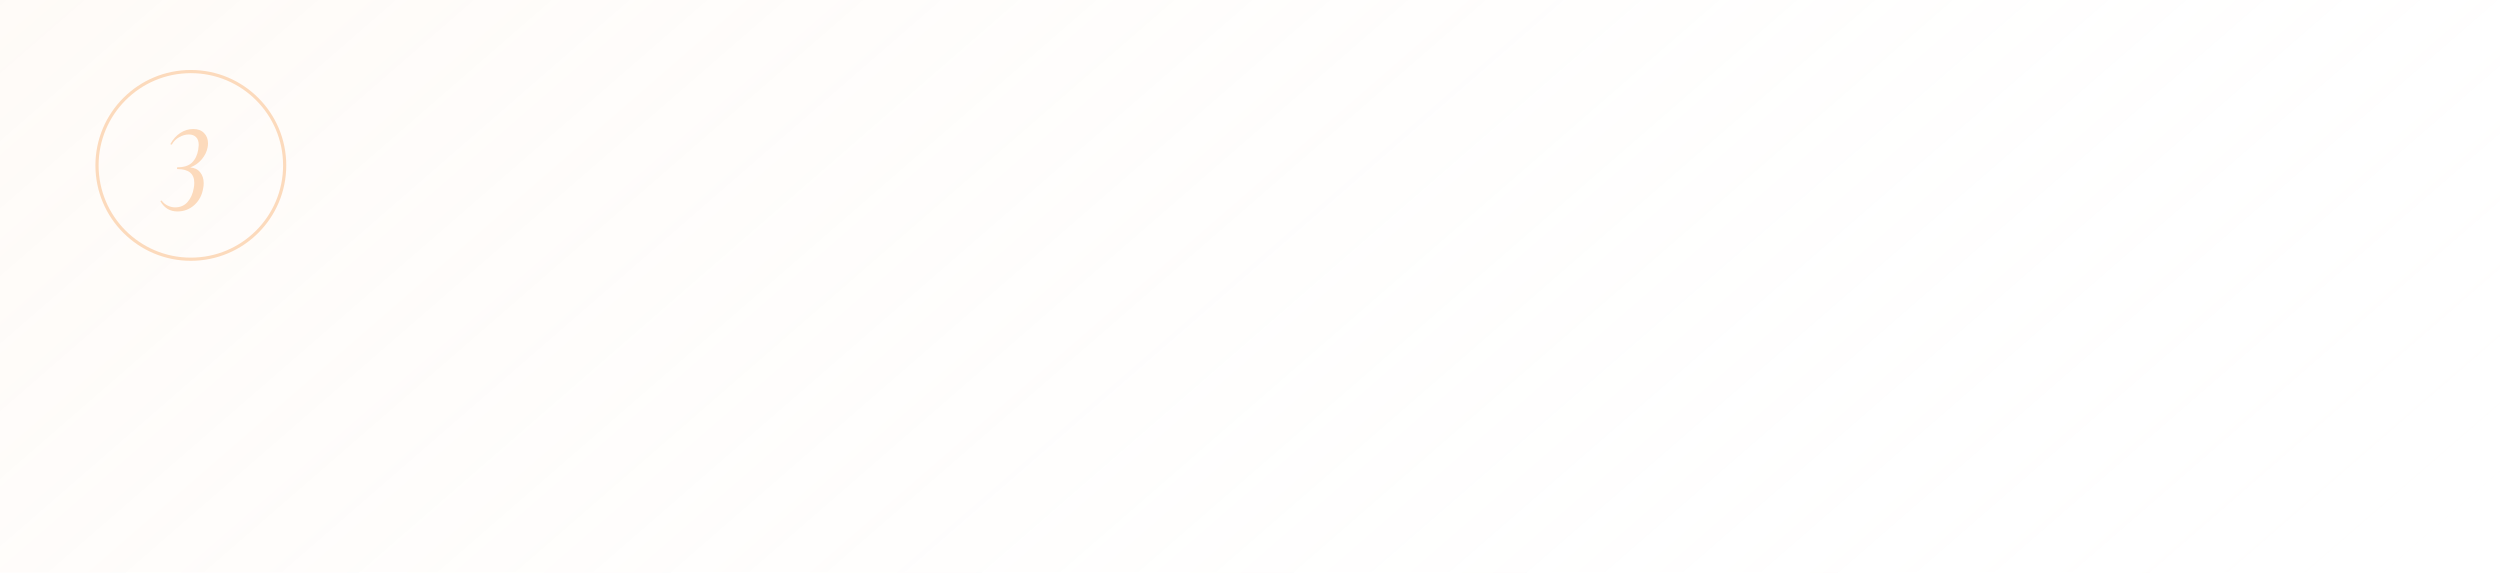 <?xml version="1.0" encoding="UTF-8"?> <svg xmlns="http://www.w3.org/2000/svg" width="393" height="90" viewBox="0 0 393 90" fill="none"><g filter="url(#filter0_b_335_93)"><path d="M0 0H393V90H0V0Z" fill="url(#paint0_linear_335_93)"></path></g><path d="M32.64 23.14C32.52 23.82 32.213 24.453 31.72 25.04C31.227 25.627 30.62 26.053 29.9 26.32C30.58 26.373 31.1 26.627 31.46 27.08C31.833 27.533 32.02 28.107 32.02 28.8C32.02 29.093 31.993 29.353 31.94 29.58C31.767 30.673 31.3 31.56 30.54 32.24C29.793 32.907 28.907 33.24 27.88 33.24C26.733 33.24 25.853 32.72 25.24 31.68L25.22 31.64C25.22 31.613 25.247 31.587 25.3 31.56C25.353 31.52 25.393 31.513 25.42 31.54C25.66 31.873 25.973 32.133 26.36 32.32C26.747 32.507 27.133 32.6 27.52 32.6C28.333 32.6 28.987 32.32 29.48 31.76C29.987 31.187 30.313 30.453 30.46 29.56C30.513 29.307 30.54 29.033 30.54 28.74C30.54 27.3 29.66 26.58 27.9 26.58C27.847 26.58 27.82 26.533 27.82 26.44C27.82 26.347 27.847 26.3 27.9 26.3C28.9 26.3 29.653 26.06 30.16 25.58C30.68 25.087 31.013 24.407 31.16 23.54C31.213 23.167 31.24 22.92 31.24 22.8C31.24 22.24 31.1 21.827 30.82 21.56C30.553 21.28 30.173 21.14 29.68 21.14C29.173 21.14 28.673 21.28 28.18 21.56C27.687 21.827 27.3 22.207 27.02 22.7C26.993 22.727 26.967 22.74 26.94 22.74C26.9 22.74 26.86 22.727 26.82 22.7C26.793 22.66 26.793 22.62 26.82 22.58C27.207 21.873 27.713 21.313 28.34 20.9C28.98 20.487 29.66 20.28 30.38 20.28C31.113 20.28 31.68 20.493 32.08 20.92C32.493 21.333 32.7 21.873 32.7 22.54C32.7 22.74 32.68 22.94 32.64 23.14Z" fill="#FCDABC"></path><circle cx="30" cy="26" r="14.75" stroke="#FCDABC" stroke-width="0.5"></circle><defs><filter id="filter0_b_335_93" x="-50" y="-50" width="493" height="190" filterUnits="userSpaceOnUse" color-interpolation-filters="sRGB"><feFlood flood-opacity="0" result="BackgroundImageFix"></feFlood><feGaussianBlur in="BackgroundImageFix" stdDeviation="25"></feGaussianBlur><feComposite in2="SourceAlpha" operator="in" result="effect1_backgroundBlur_335_93"></feComposite><feBlend mode="normal" in="SourceGraphic" in2="effect1_backgroundBlur_335_93" result="shape"></feBlend></filter><linearGradient id="paint0_linear_335_93" x1="-164.241" y1="-22.229" x2="130.765" y2="317.628" gradientUnits="userSpaceOnUse"><stop stop-color="#FCDABC" stop-opacity="0.22"></stop><stop offset="1" stop-color="white" stop-opacity="0"></stop></linearGradient></defs></svg> 